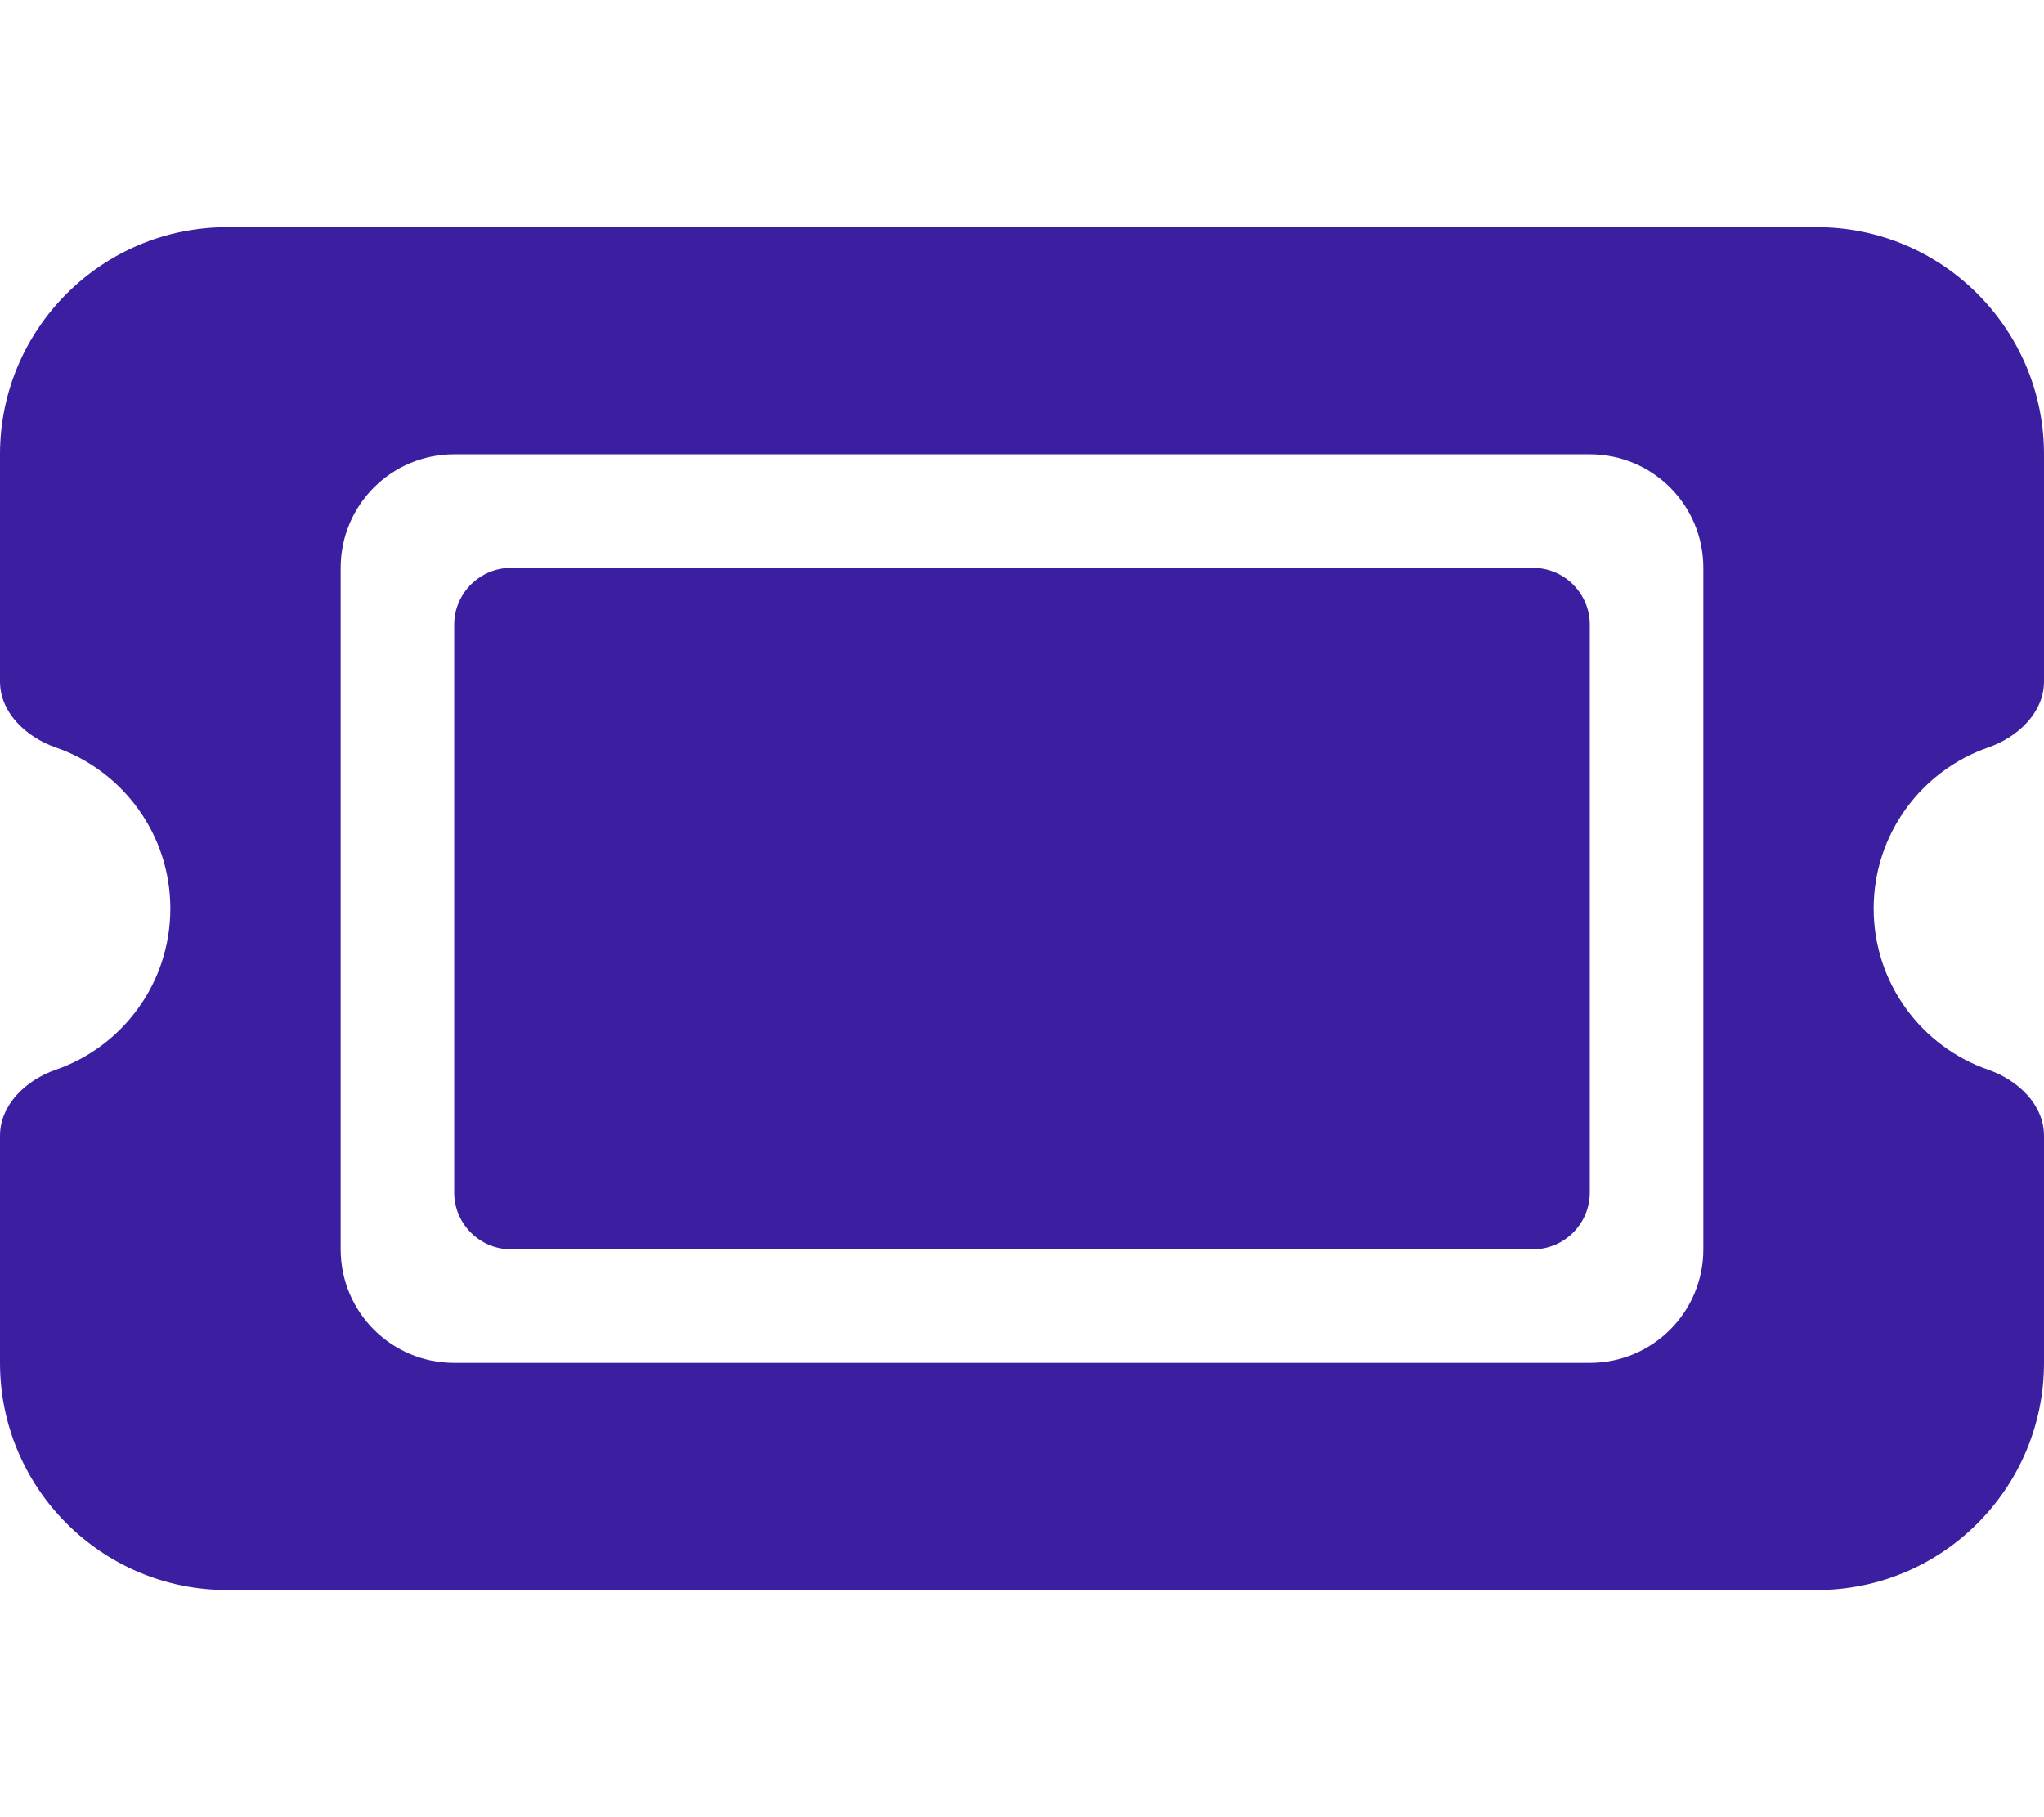 <?xml version="1.0" encoding="UTF-8" standalone="no"?>
<!DOCTYPE svg PUBLIC "-//W3C//DTD SVG 1.1//EN" "http://www.w3.org/Graphics/SVG/1.1/DTD/svg11.dtd">
<svg width="100%" height="100%" viewBox="0 0 576 512" version="1.1" xmlns="http://www.w3.org/2000/svg" xmlns:xlink="http://www.w3.org/1999/xlink" xml:space="preserve" xmlns:serif="http://www.serif.com/" style="fill-rule:evenodd;clip-rule:evenodd;stroke-linejoin:round;stroke-miterlimit:2;">
    <path d="M64,64C28.7,64 0,92.7 0,128L0,192C0,200.8 7.4,207.7 15.7,210.6C34.5,217.1 48,235 48,256C48,277 34.5,294.9 15.7,301.4C7.4,304.3 0,311.2 0,320L0,384C0,419.3 28.7,448 64,448L512,448C547.3,448 576,419.3 576,384L576,320C576,311.2 568.6,304.3 560.3,301.4C541.5,294.9 528,277 528,256C528,235 541.5,217.1 560.3,210.6C568.6,207.7 576,200.8 576,192L576,128C576,92.7 547.3,64 512,64L64,64ZM128,176L128,336C128,344.8 135.2,352 144,352L432,352C440.8,352 448,344.8 448,336L448,176C448,167.2 440.8,160 432,160L144,160C135.2,160 128,167.2 128,176ZM96,160C96,142.3 110.3,128 128,128L448,128C465.7,128 480,142.3 480,160L480,352C480,369.7 465.7,384 448,384L128,384C110.3,384 96,369.7 96,352L96,160Z" style="fill:rgb(59,31,160);fill-rule:nonzero;"/>
</svg>
